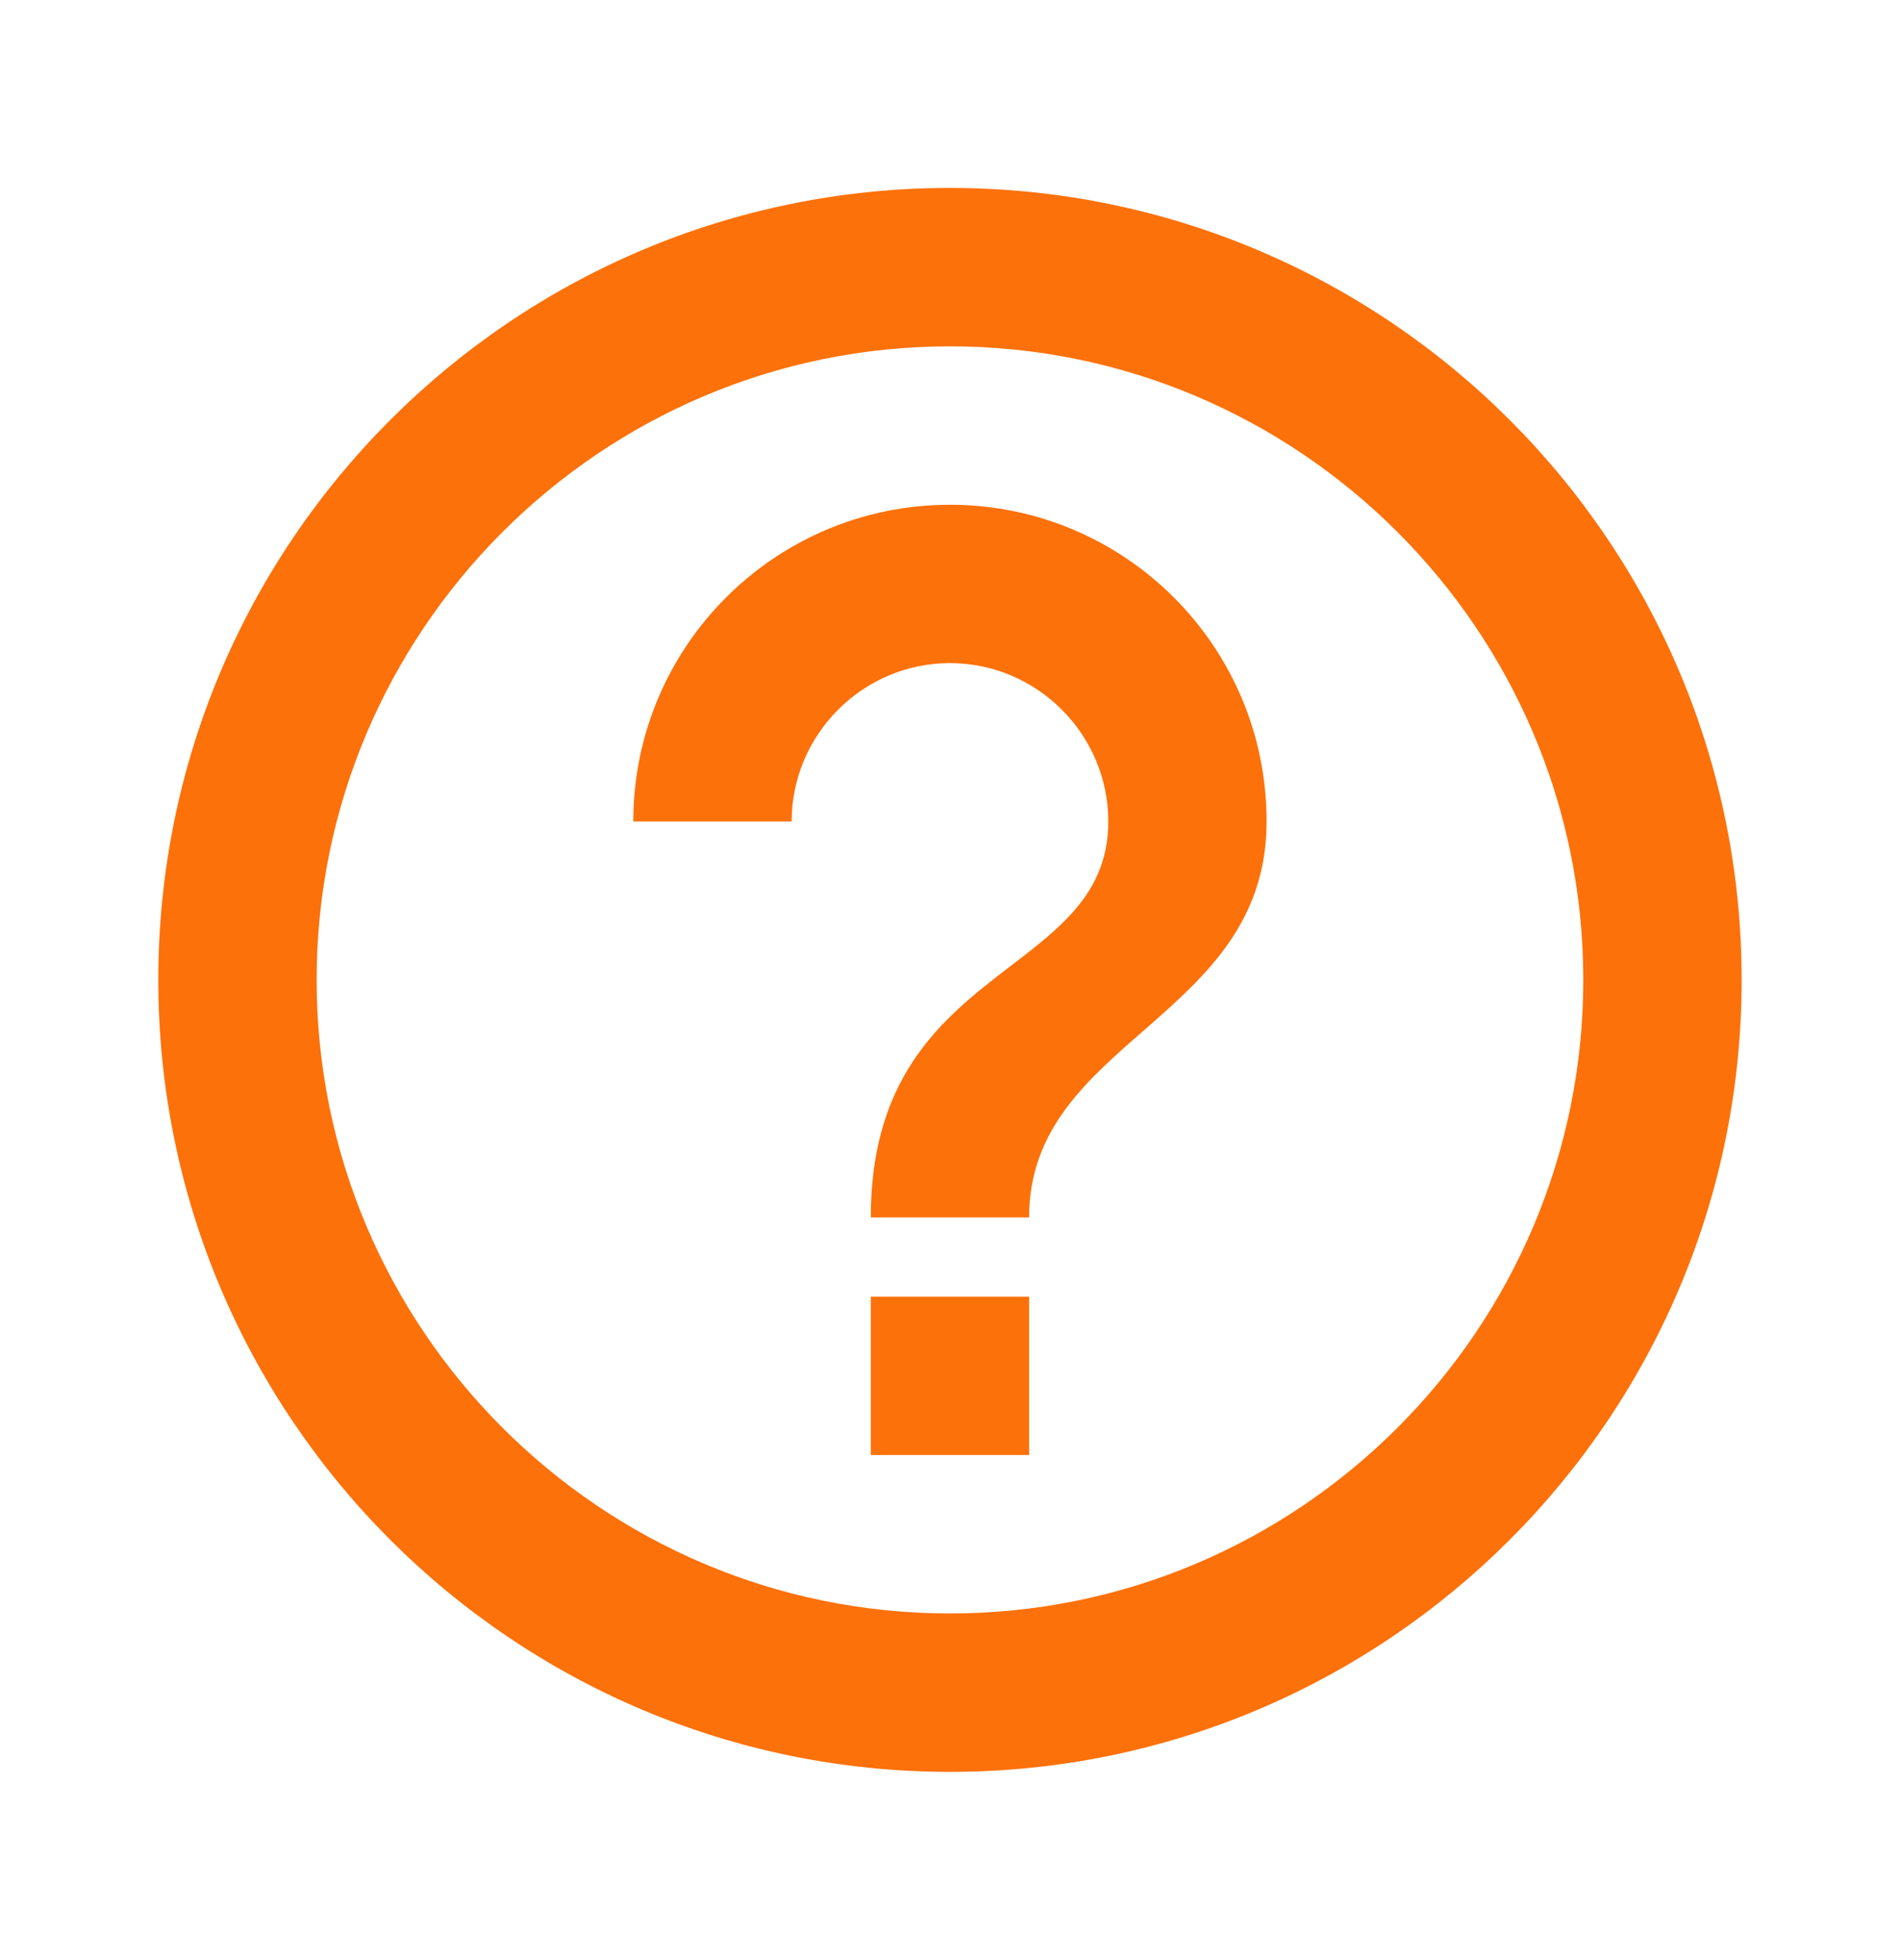 <svg width="32" height="33" viewBox="0 0 32 33" fill="none" xmlns="http://www.w3.org/2000/svg">
<g id="icon_&#233;&#151;&#174;&#233;&#162;&#152; 1">
<path id="Vector" d="M14.666 24.497H17.333V21.831H14.666V24.497ZM15.999 3.164C8.639 3.164 2.666 9.137 2.666 16.497C2.666 23.858 8.639 29.831 15.999 29.831C23.36 29.831 29.333 23.858 29.333 16.497C29.333 9.137 23.36 3.164 15.999 3.164ZM15.999 27.164C10.12 27.164 5.333 22.378 5.333 16.497C5.333 10.617 10.12 5.831 15.999 5.831C21.88 5.831 26.666 10.617 26.666 16.497C26.666 22.378 21.88 27.164 15.999 27.164ZM15.999 8.498C13.053 8.498 10.666 10.884 10.666 13.831H13.333C13.333 12.364 14.533 11.164 15.999 11.164C17.466 11.164 18.666 12.364 18.666 13.831C18.666 16.497 14.666 16.164 14.666 20.497H17.332C17.332 17.497 21.332 17.164 21.332 13.831C21.333 10.884 18.946 8.498 15.999 8.498Z" fill="#FD710A"/>
</g>
</svg>
